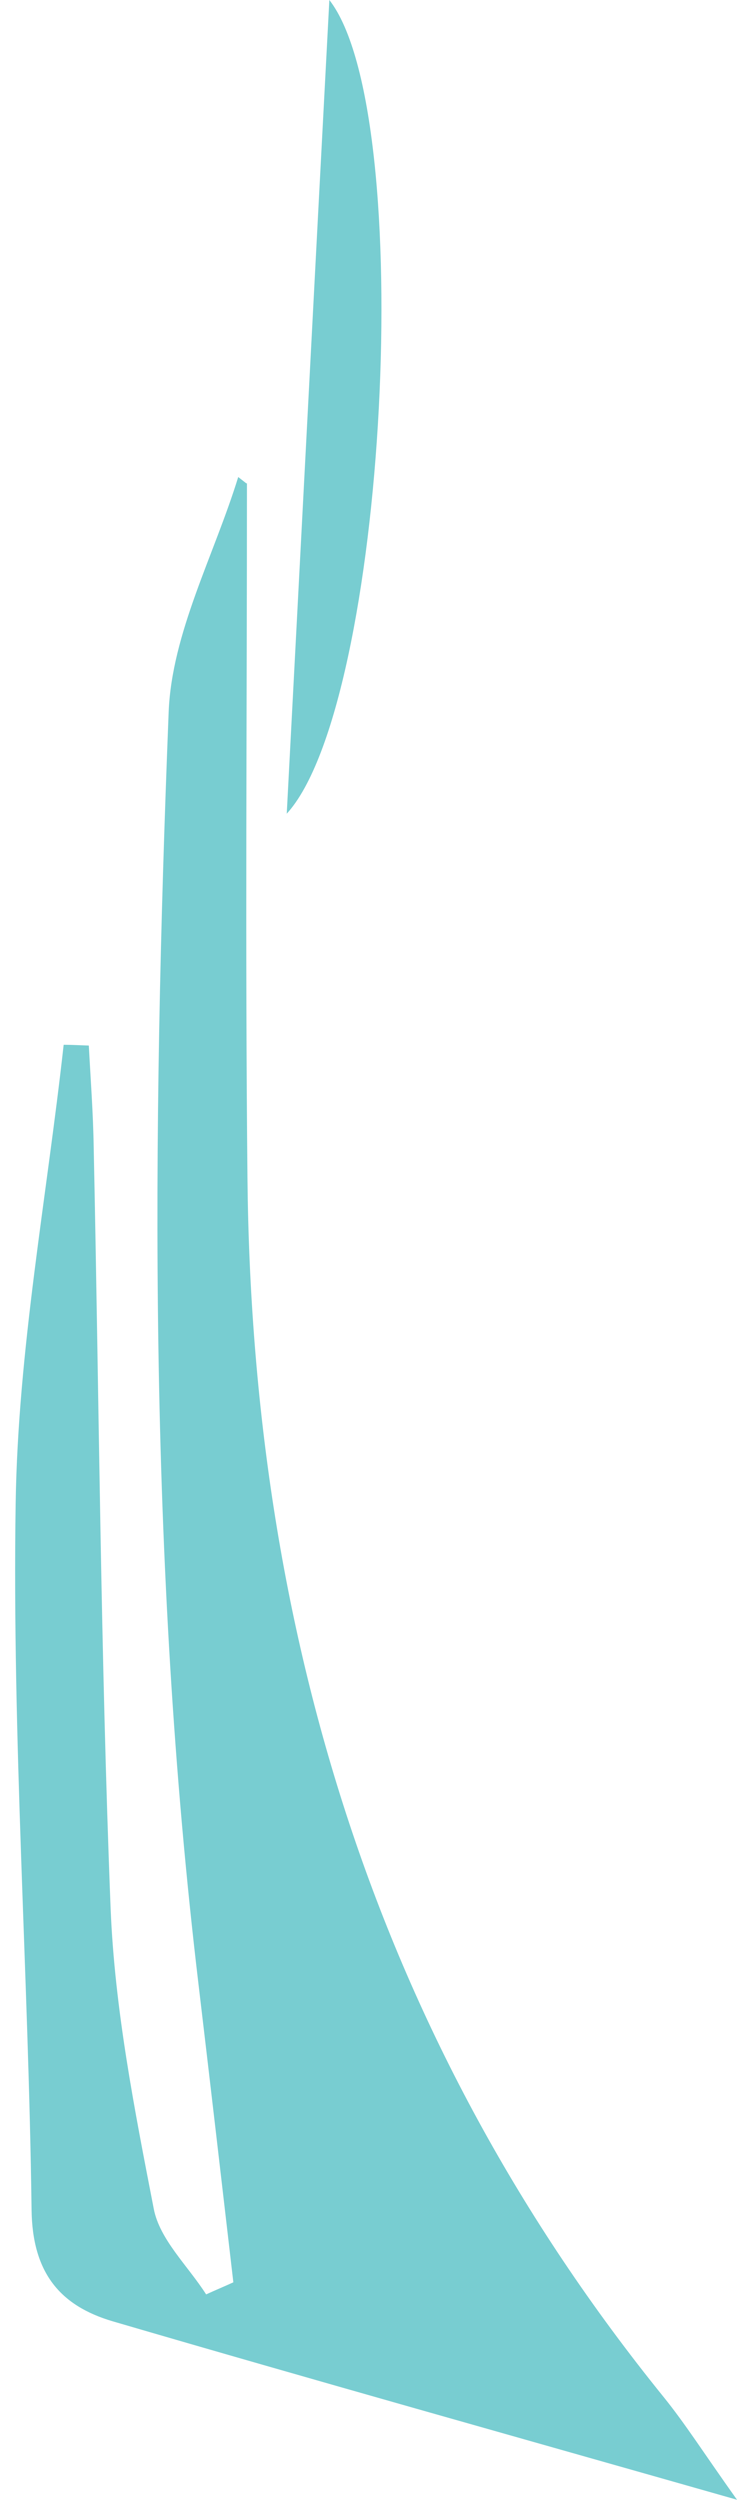 <?xml version="1.0" encoding="UTF-8"?> <svg xmlns="http://www.w3.org/2000/svg" id="_Слой_1" data-name="Слой 1" viewBox="0 0 28.71 97.27"><defs><style> .cls-1 { fill: #78cdd1; } </style></defs><path class="cls-1" d="M9.62,18.8c0,9.01-.07,18.02.02,27.03.17,17.58,5.01,33.6,16.21,47.43.85,1.05,1.57,2.19,2.86,4-8.68-2.47-16.51-4.66-24.31-6.94-2.08-.61-3.14-1.91-3.17-4.34-.12-9.17-.76-18.34-.62-27.49.09-5.96,1.21-11.89,1.87-17.84.33,0,.65.02.98.03.07,1.32.17,2.64.19,3.96.21,9.88.27,19.76.66,29.63.16,3.91.93,7.81,1.68,11.67.23,1.2,1.34,2.23,2.04,3.33.35-.16.71-.31,1.06-.47-.45-3.87-.9-7.75-1.36-11.62-1.96-16.45-1.81-32.97-1.16-49.47.12-3.08,1.77-6.1,2.71-9.15l.32.25Z"></path><path class="cls-1" d="M11.17,31.66c.54-10.25,1.07-20.5,1.66-31.66,3.45,4.42,2.24,27.4-1.66,31.66Z"></path></svg> 
